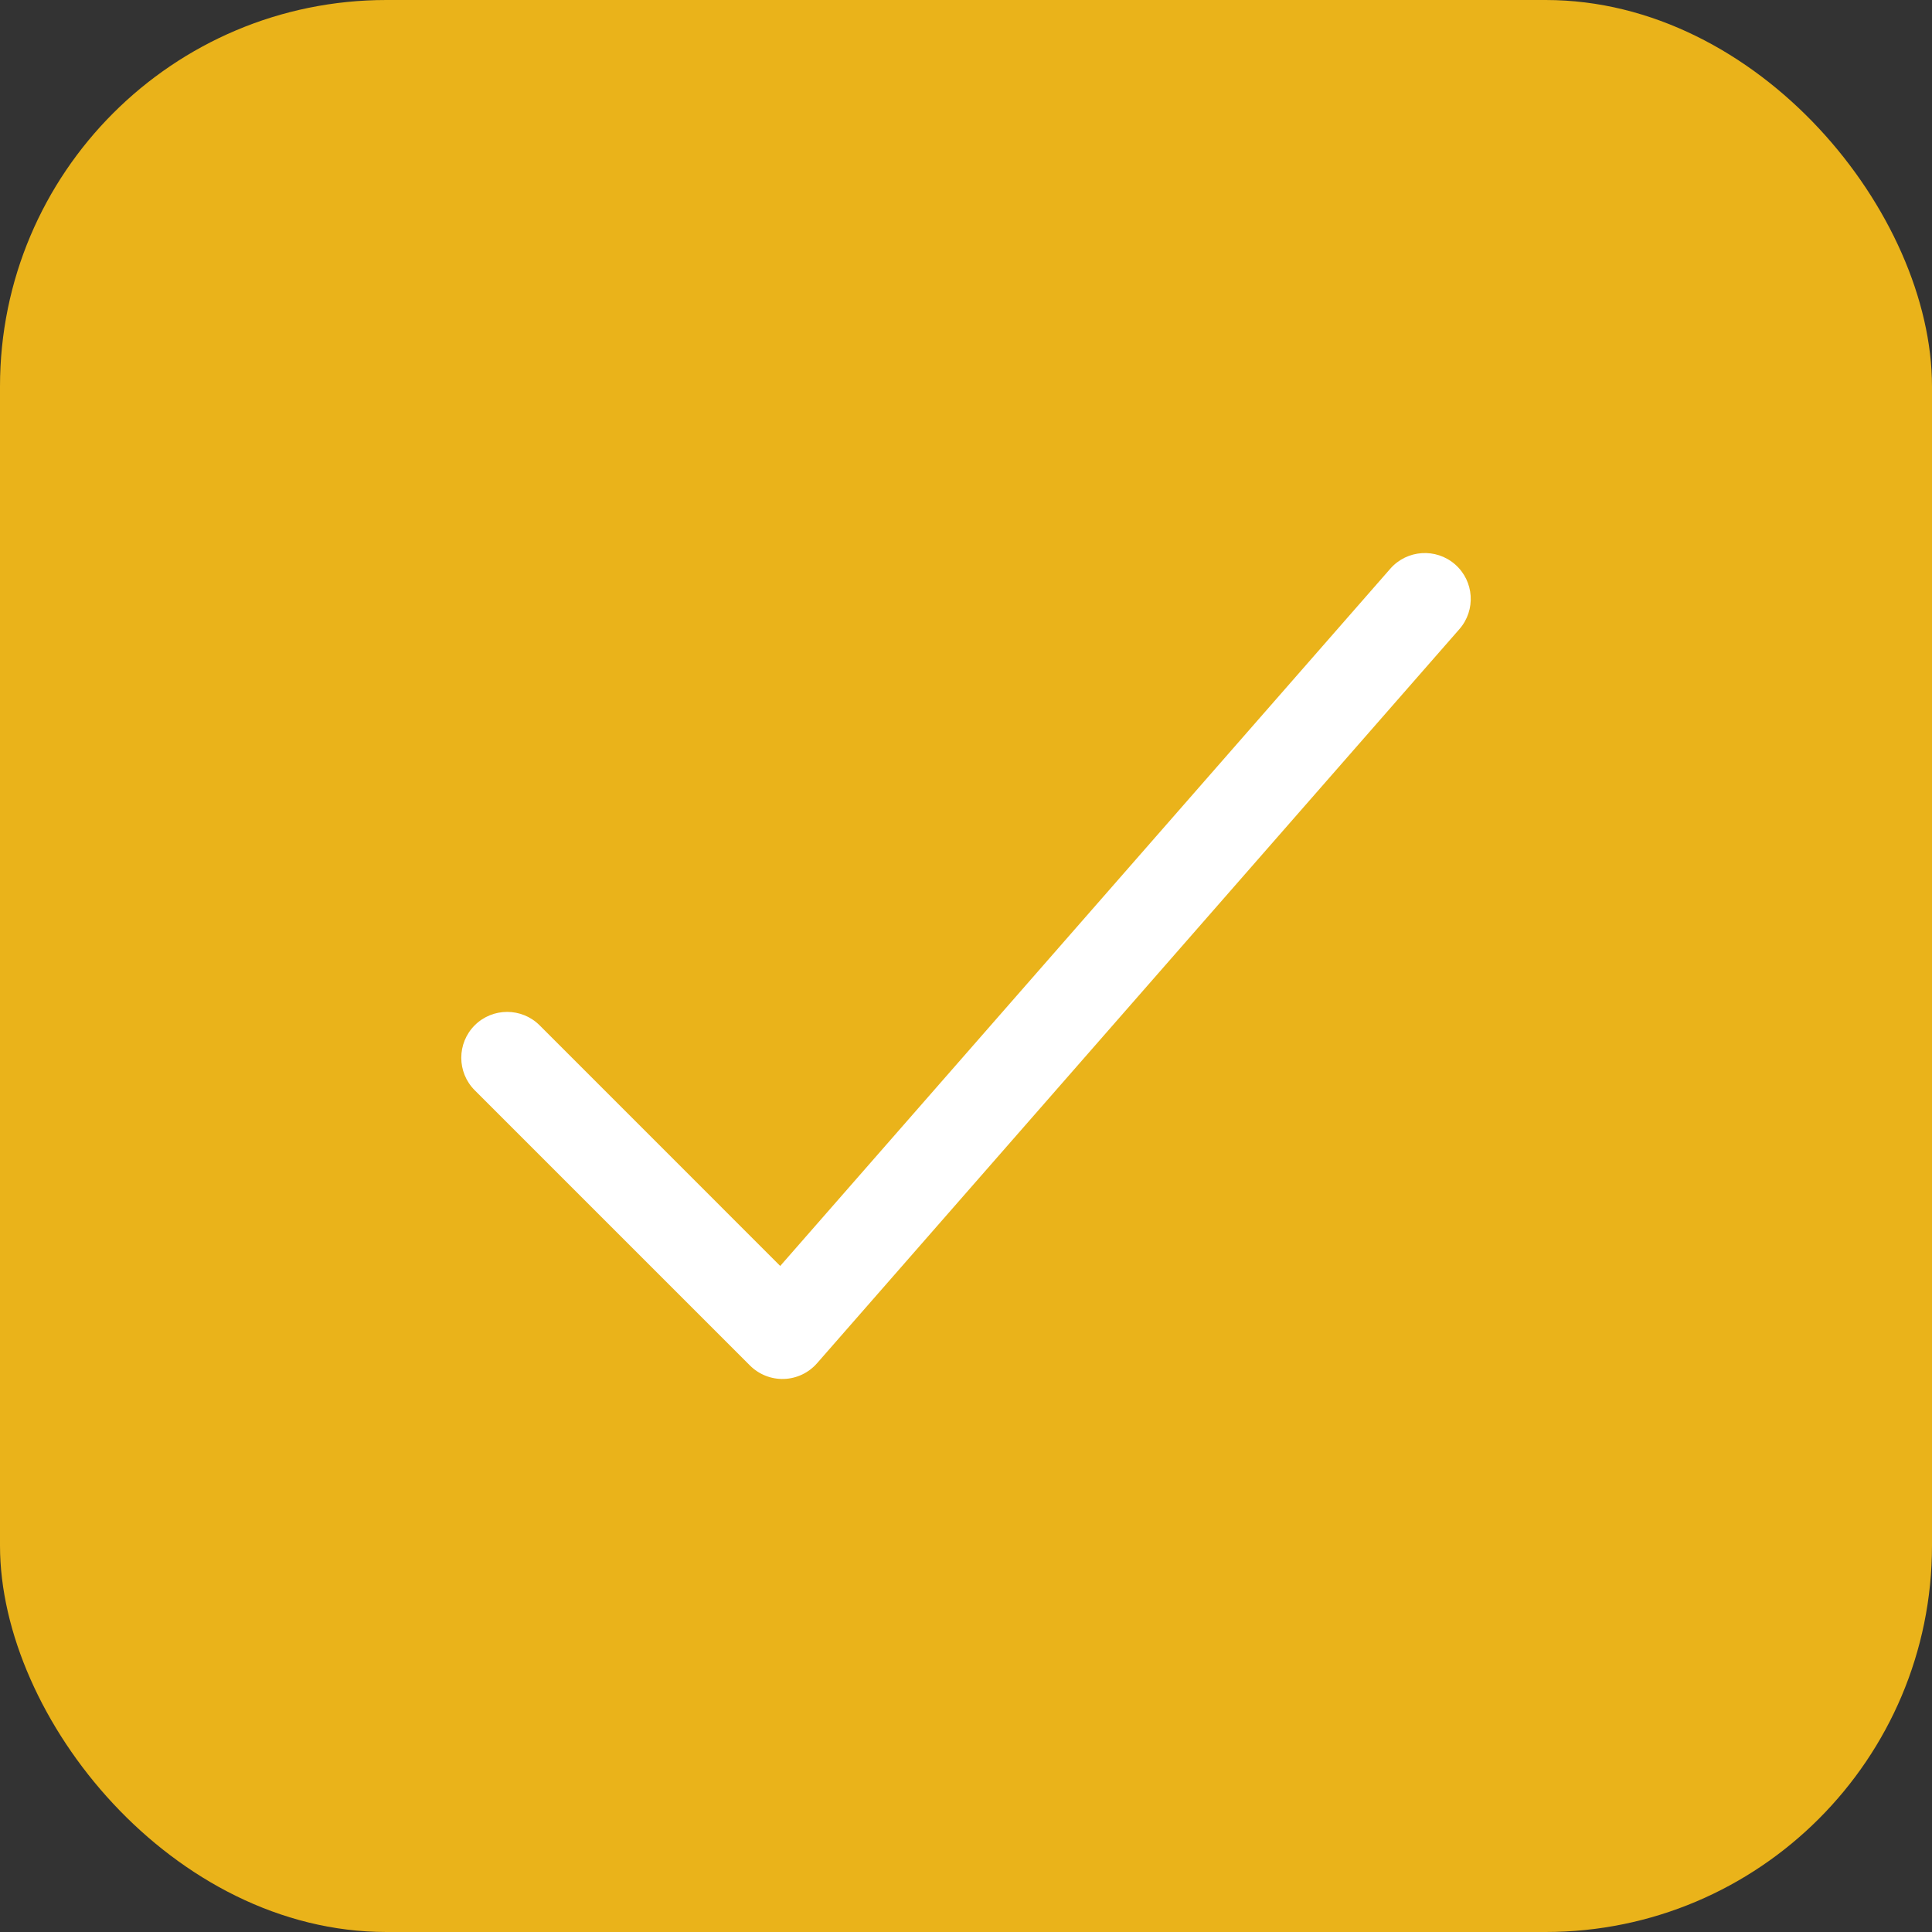 <?xml version="1.0" encoding="UTF-8"?> <svg xmlns="http://www.w3.org/2000/svg" width="50" height="50" viewBox="0 0 50 50" fill="none"><rect x="0" y="0" width="50" height="50" fill="#333333" stroke="none"/><rect width="50" height="50" rx="10" fill="#EAB31A"></rect><path fill-rule="evenodd" clip-rule="evenodd" d="M37.657 14.606C38.151 15.038 38.201 15.788 37.769 16.282L21.144 35.282C20.927 35.529 20.618 35.676 20.29 35.687C19.961 35.698 19.643 35.572 19.41 35.34L12.285 28.215C11.822 27.751 11.822 26.999 12.285 26.535C12.749 26.072 13.501 26.072 13.965 26.535L20.192 32.763L35.981 14.718C36.413 14.225 37.163 14.175 37.657 14.606Z" fill="white"></path></svg> 